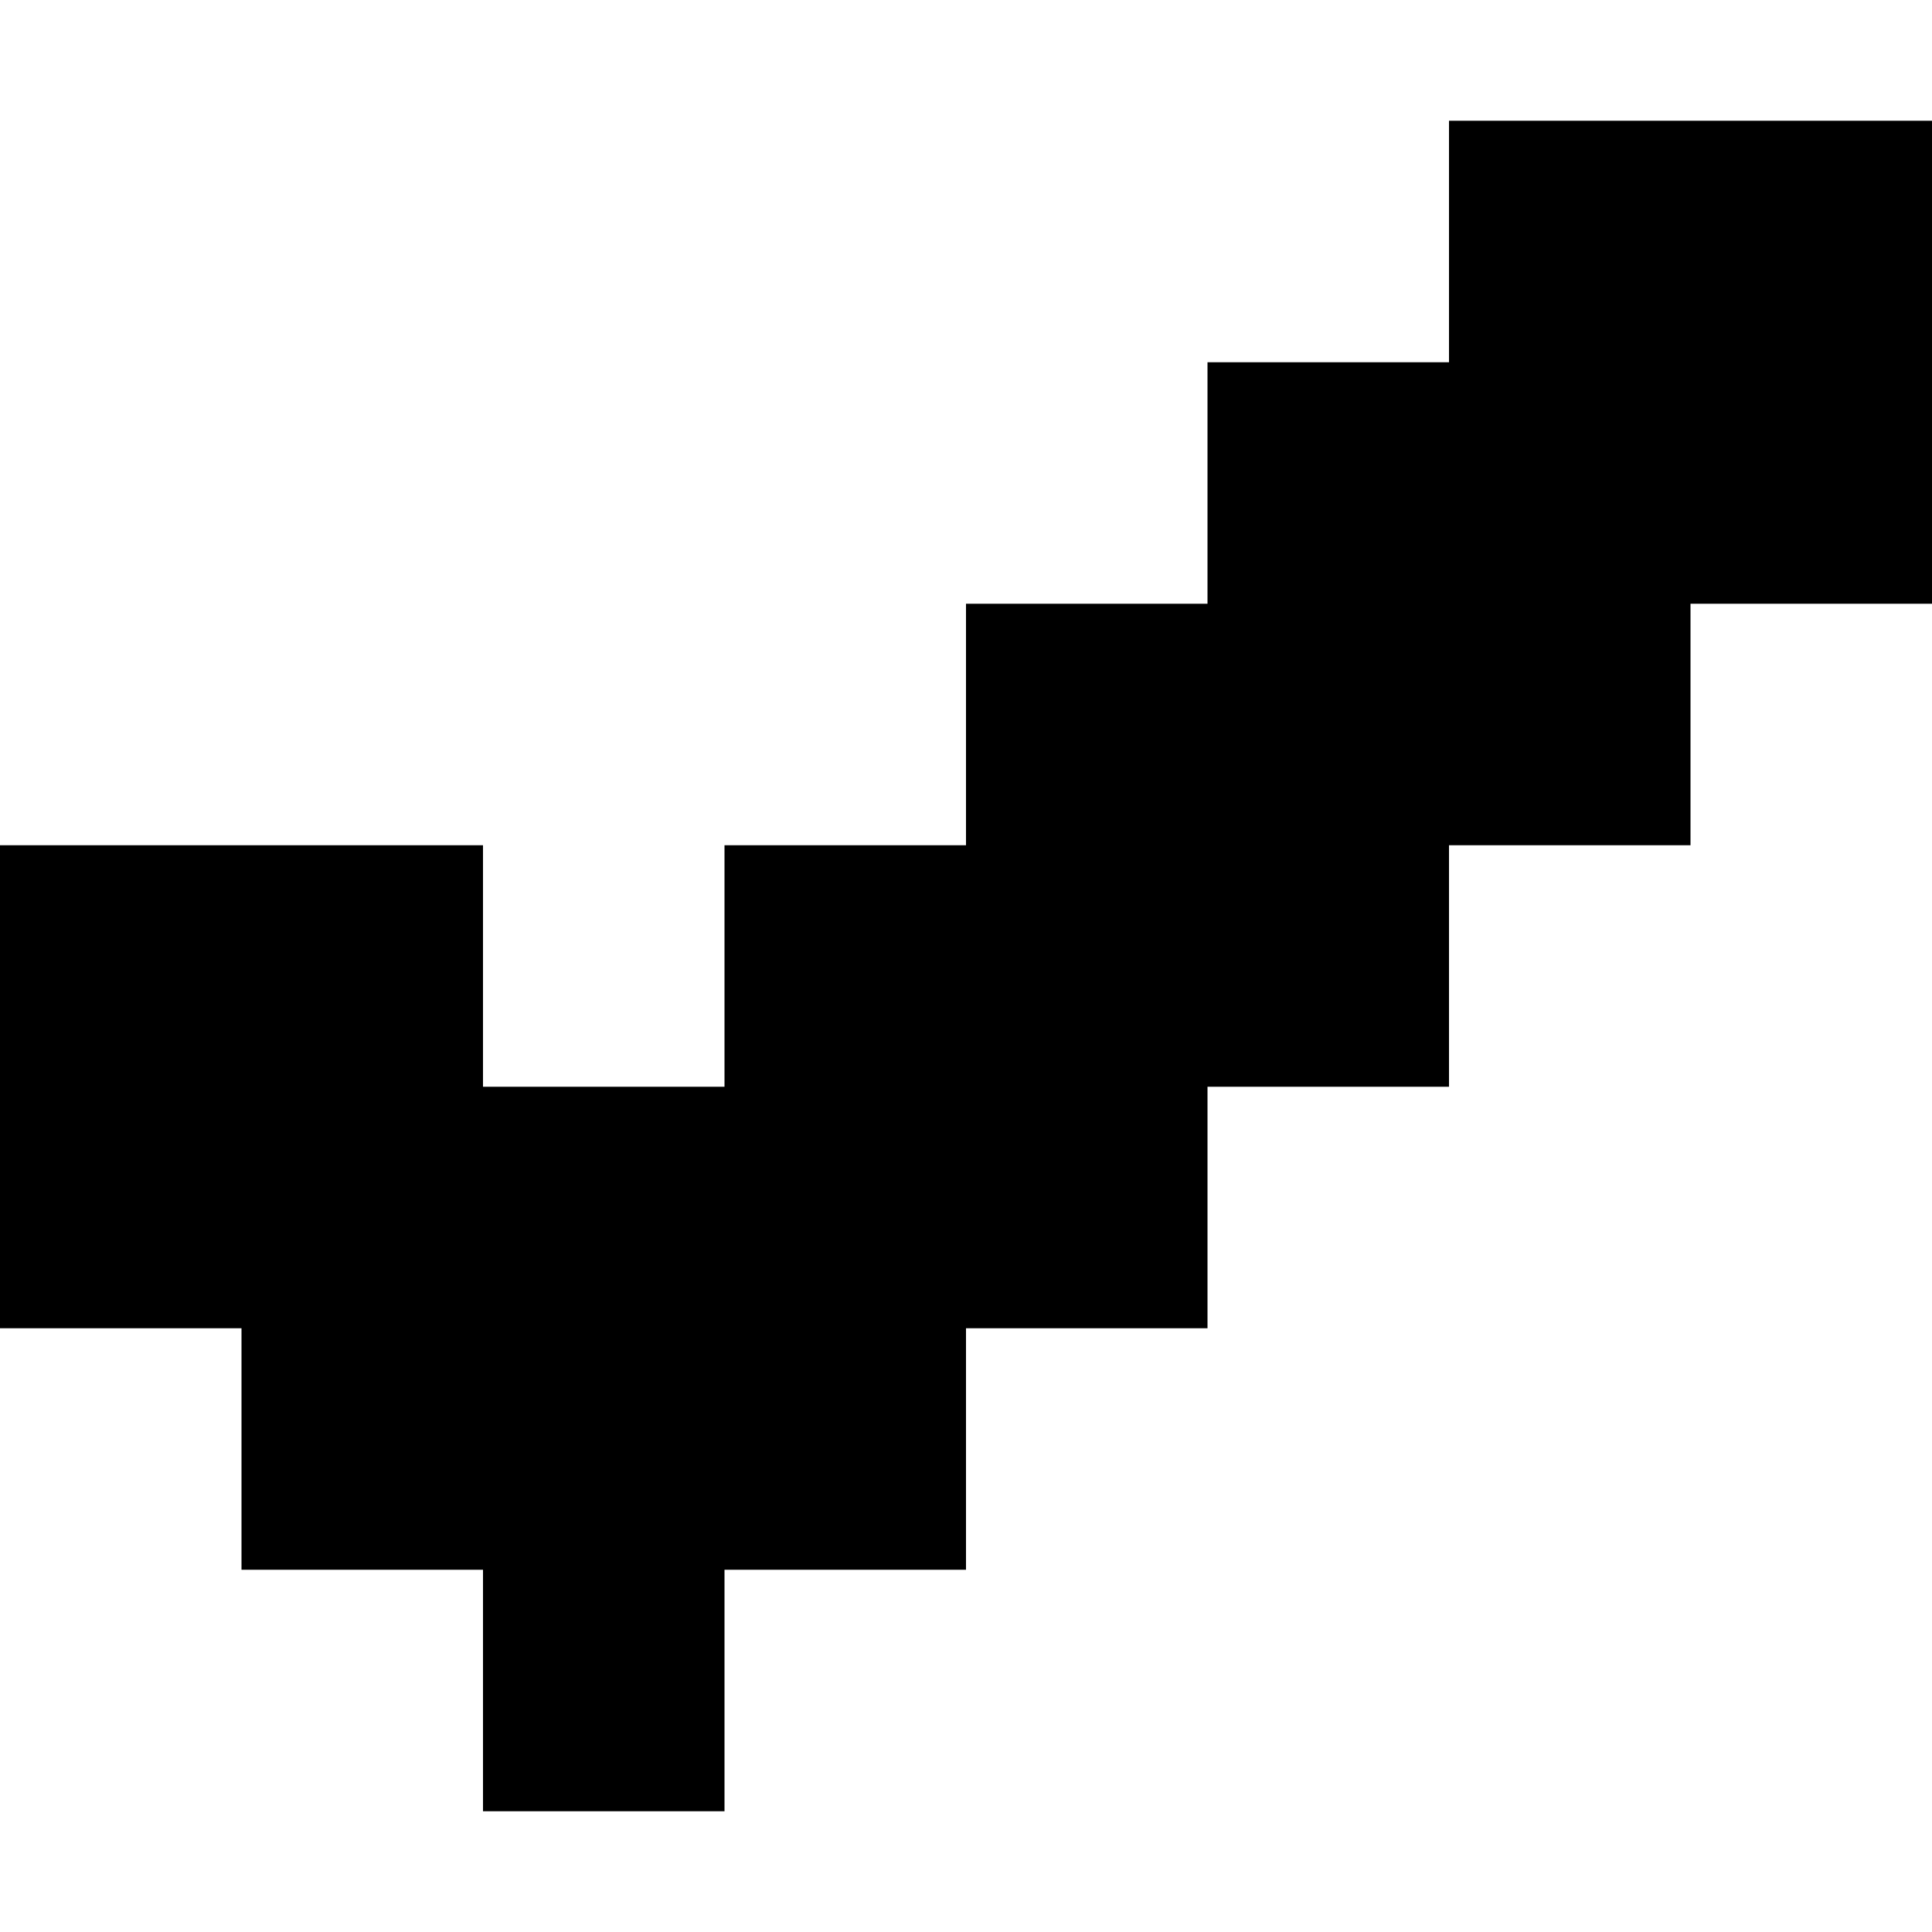 <svg fill="none" height="16" viewBox="0 0 16 16" width="16" xmlns="http://www.w3.org/2000/svg"><path d="m16 1v4h-2v2h-2v2h-2v2h-2v2h-2v2h-2v-2h-2v-2h-2v-4h4v2h2v-2h2v-2h2v-2h2v-2z" fill="currentColor"/></svg>